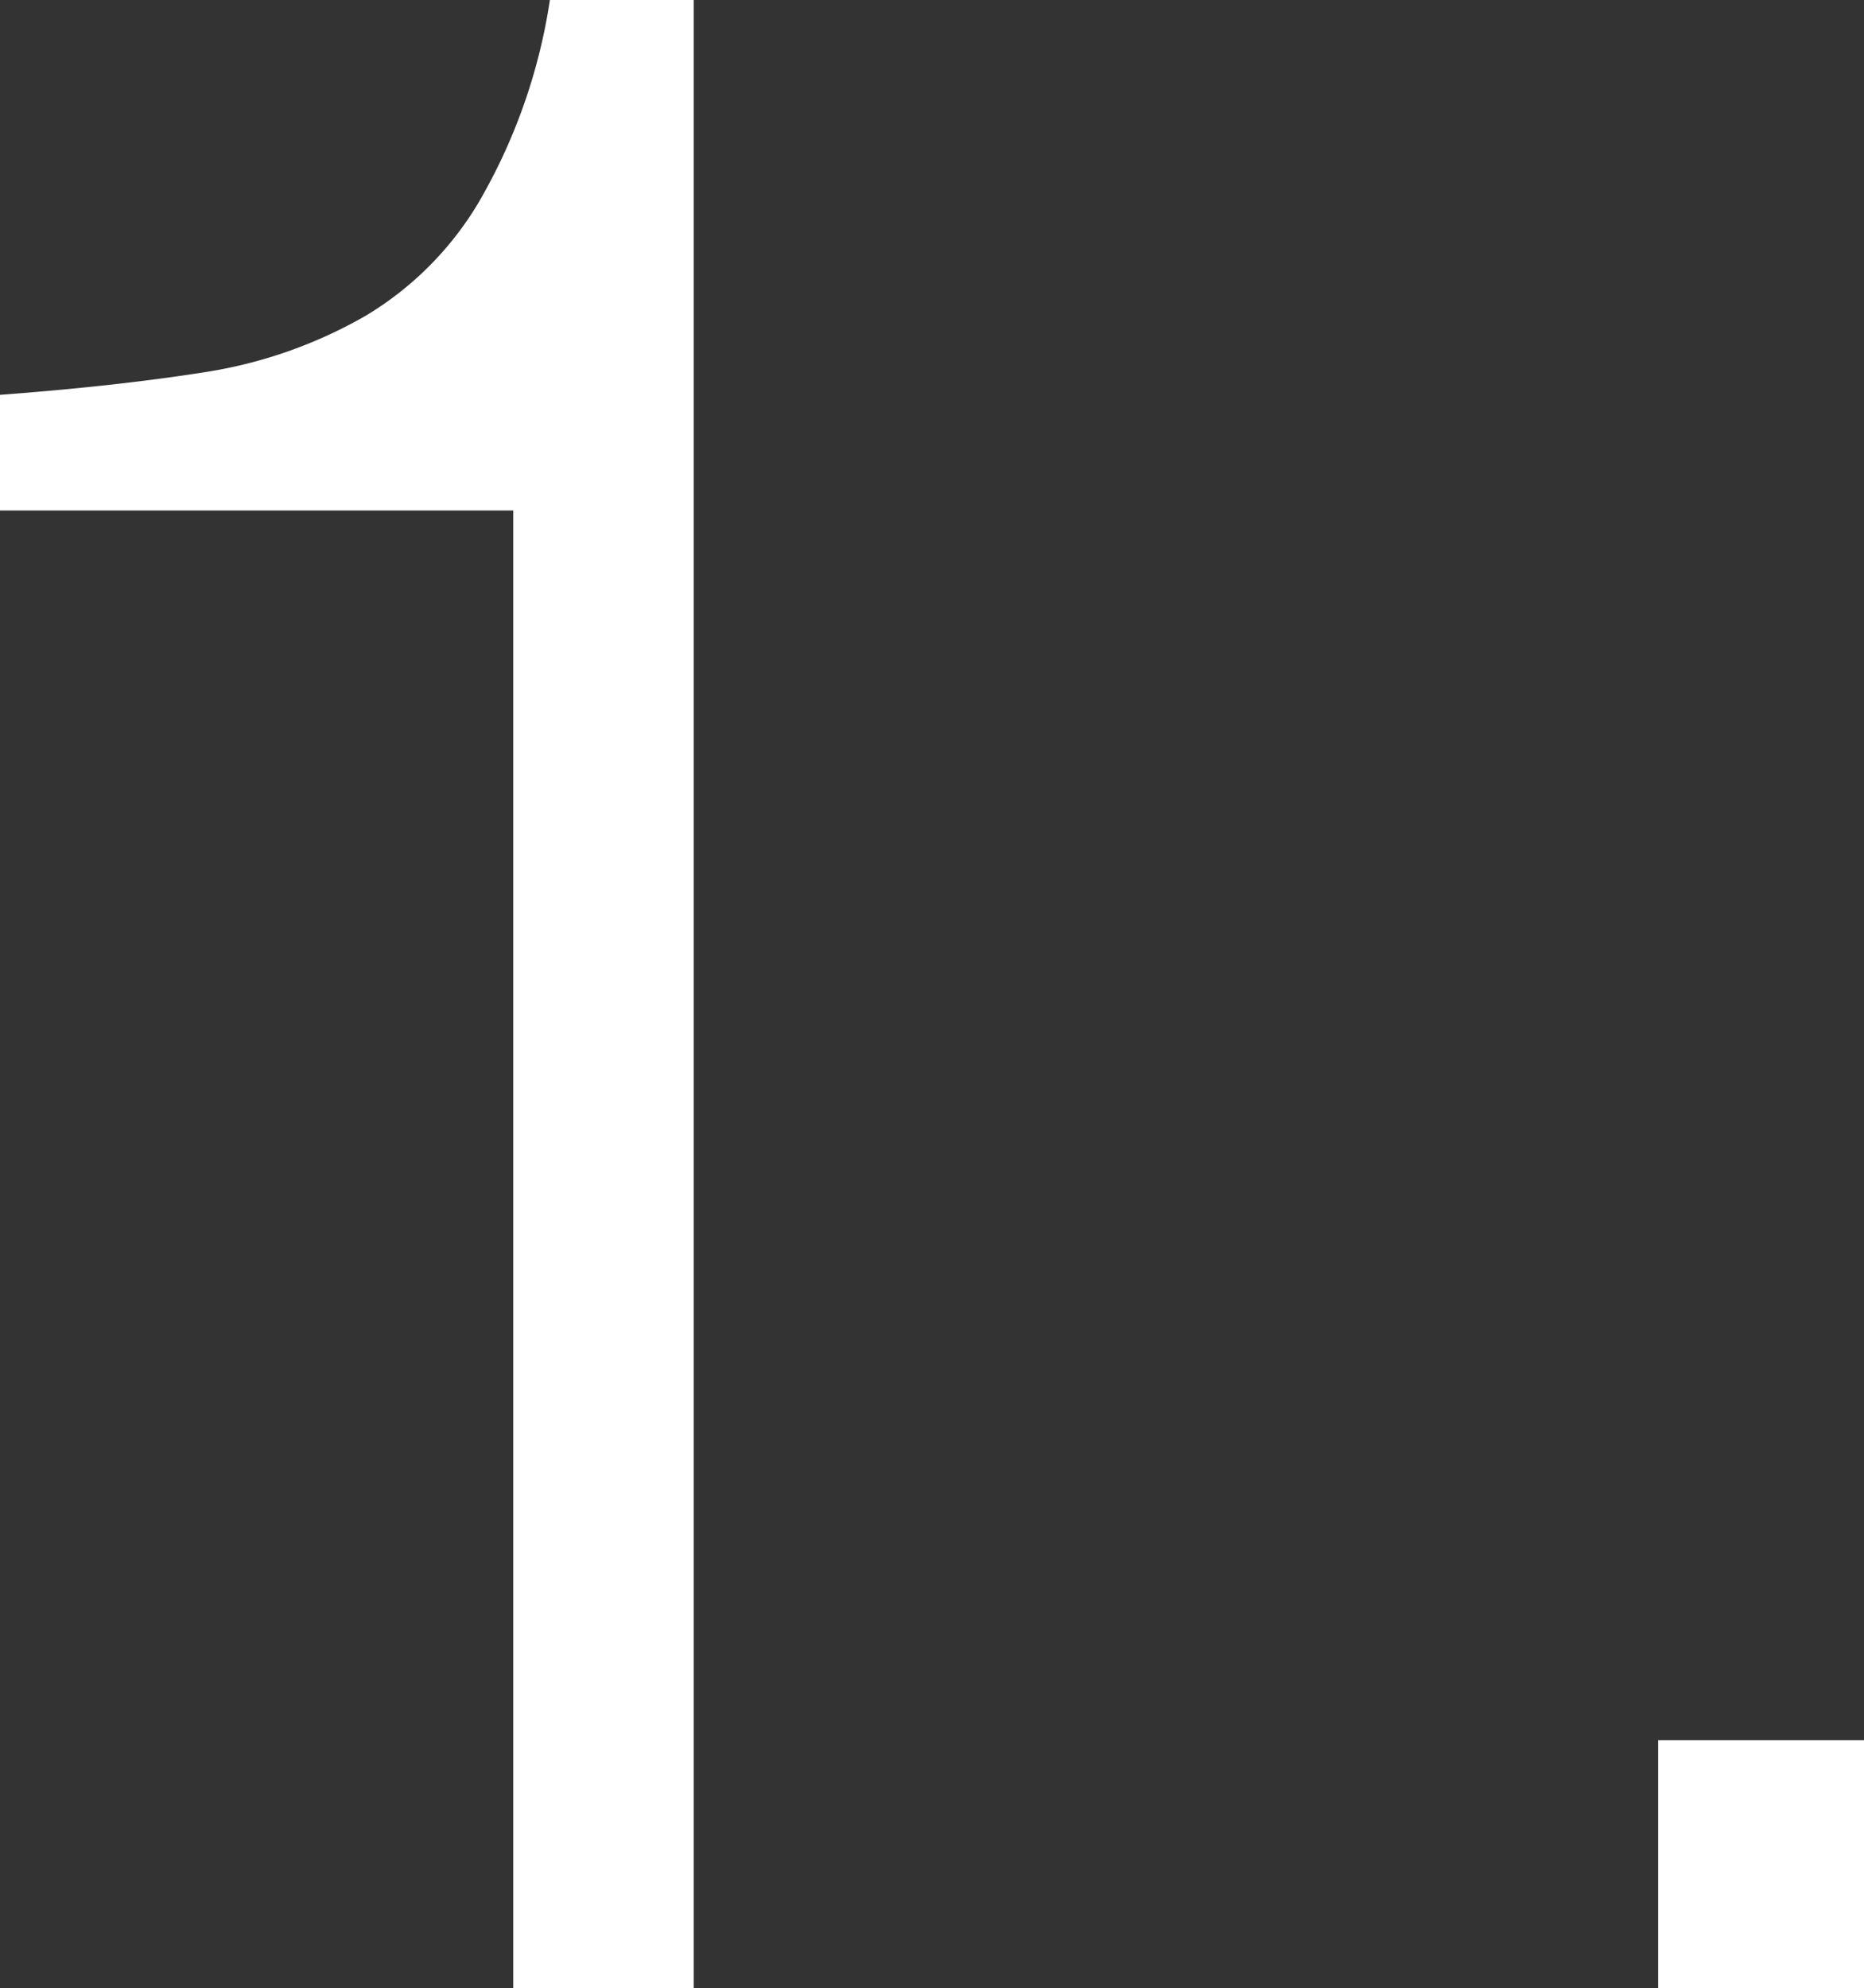 <svg xmlns="http://www.w3.org/2000/svg" width="33.05" height="35.25" viewBox="0 0 33.05 35.25"><rect x="0" y="0" width="33.05" height="35.25" fill="#333333" stroke="none"/><title>txt_1</title><g id="レイヤー_2" data-name="レイヤー 2"><g id="文字類"><path d="M9.1,9.05H0V7c1.33-.1,2.54-.23,3.62-.4a8.24,8.24,0,0,0,2.86-1,5.79,5.79,0,0,0,2-2A10.11,10.11,0,0,0,9.75,0H12.3V35.25H9.1Z" style="fill:#fff"/><path d="M29.4,35.25v-4.4h3.65v4.4Z" style="fill:#fff"/></g></g></svg>